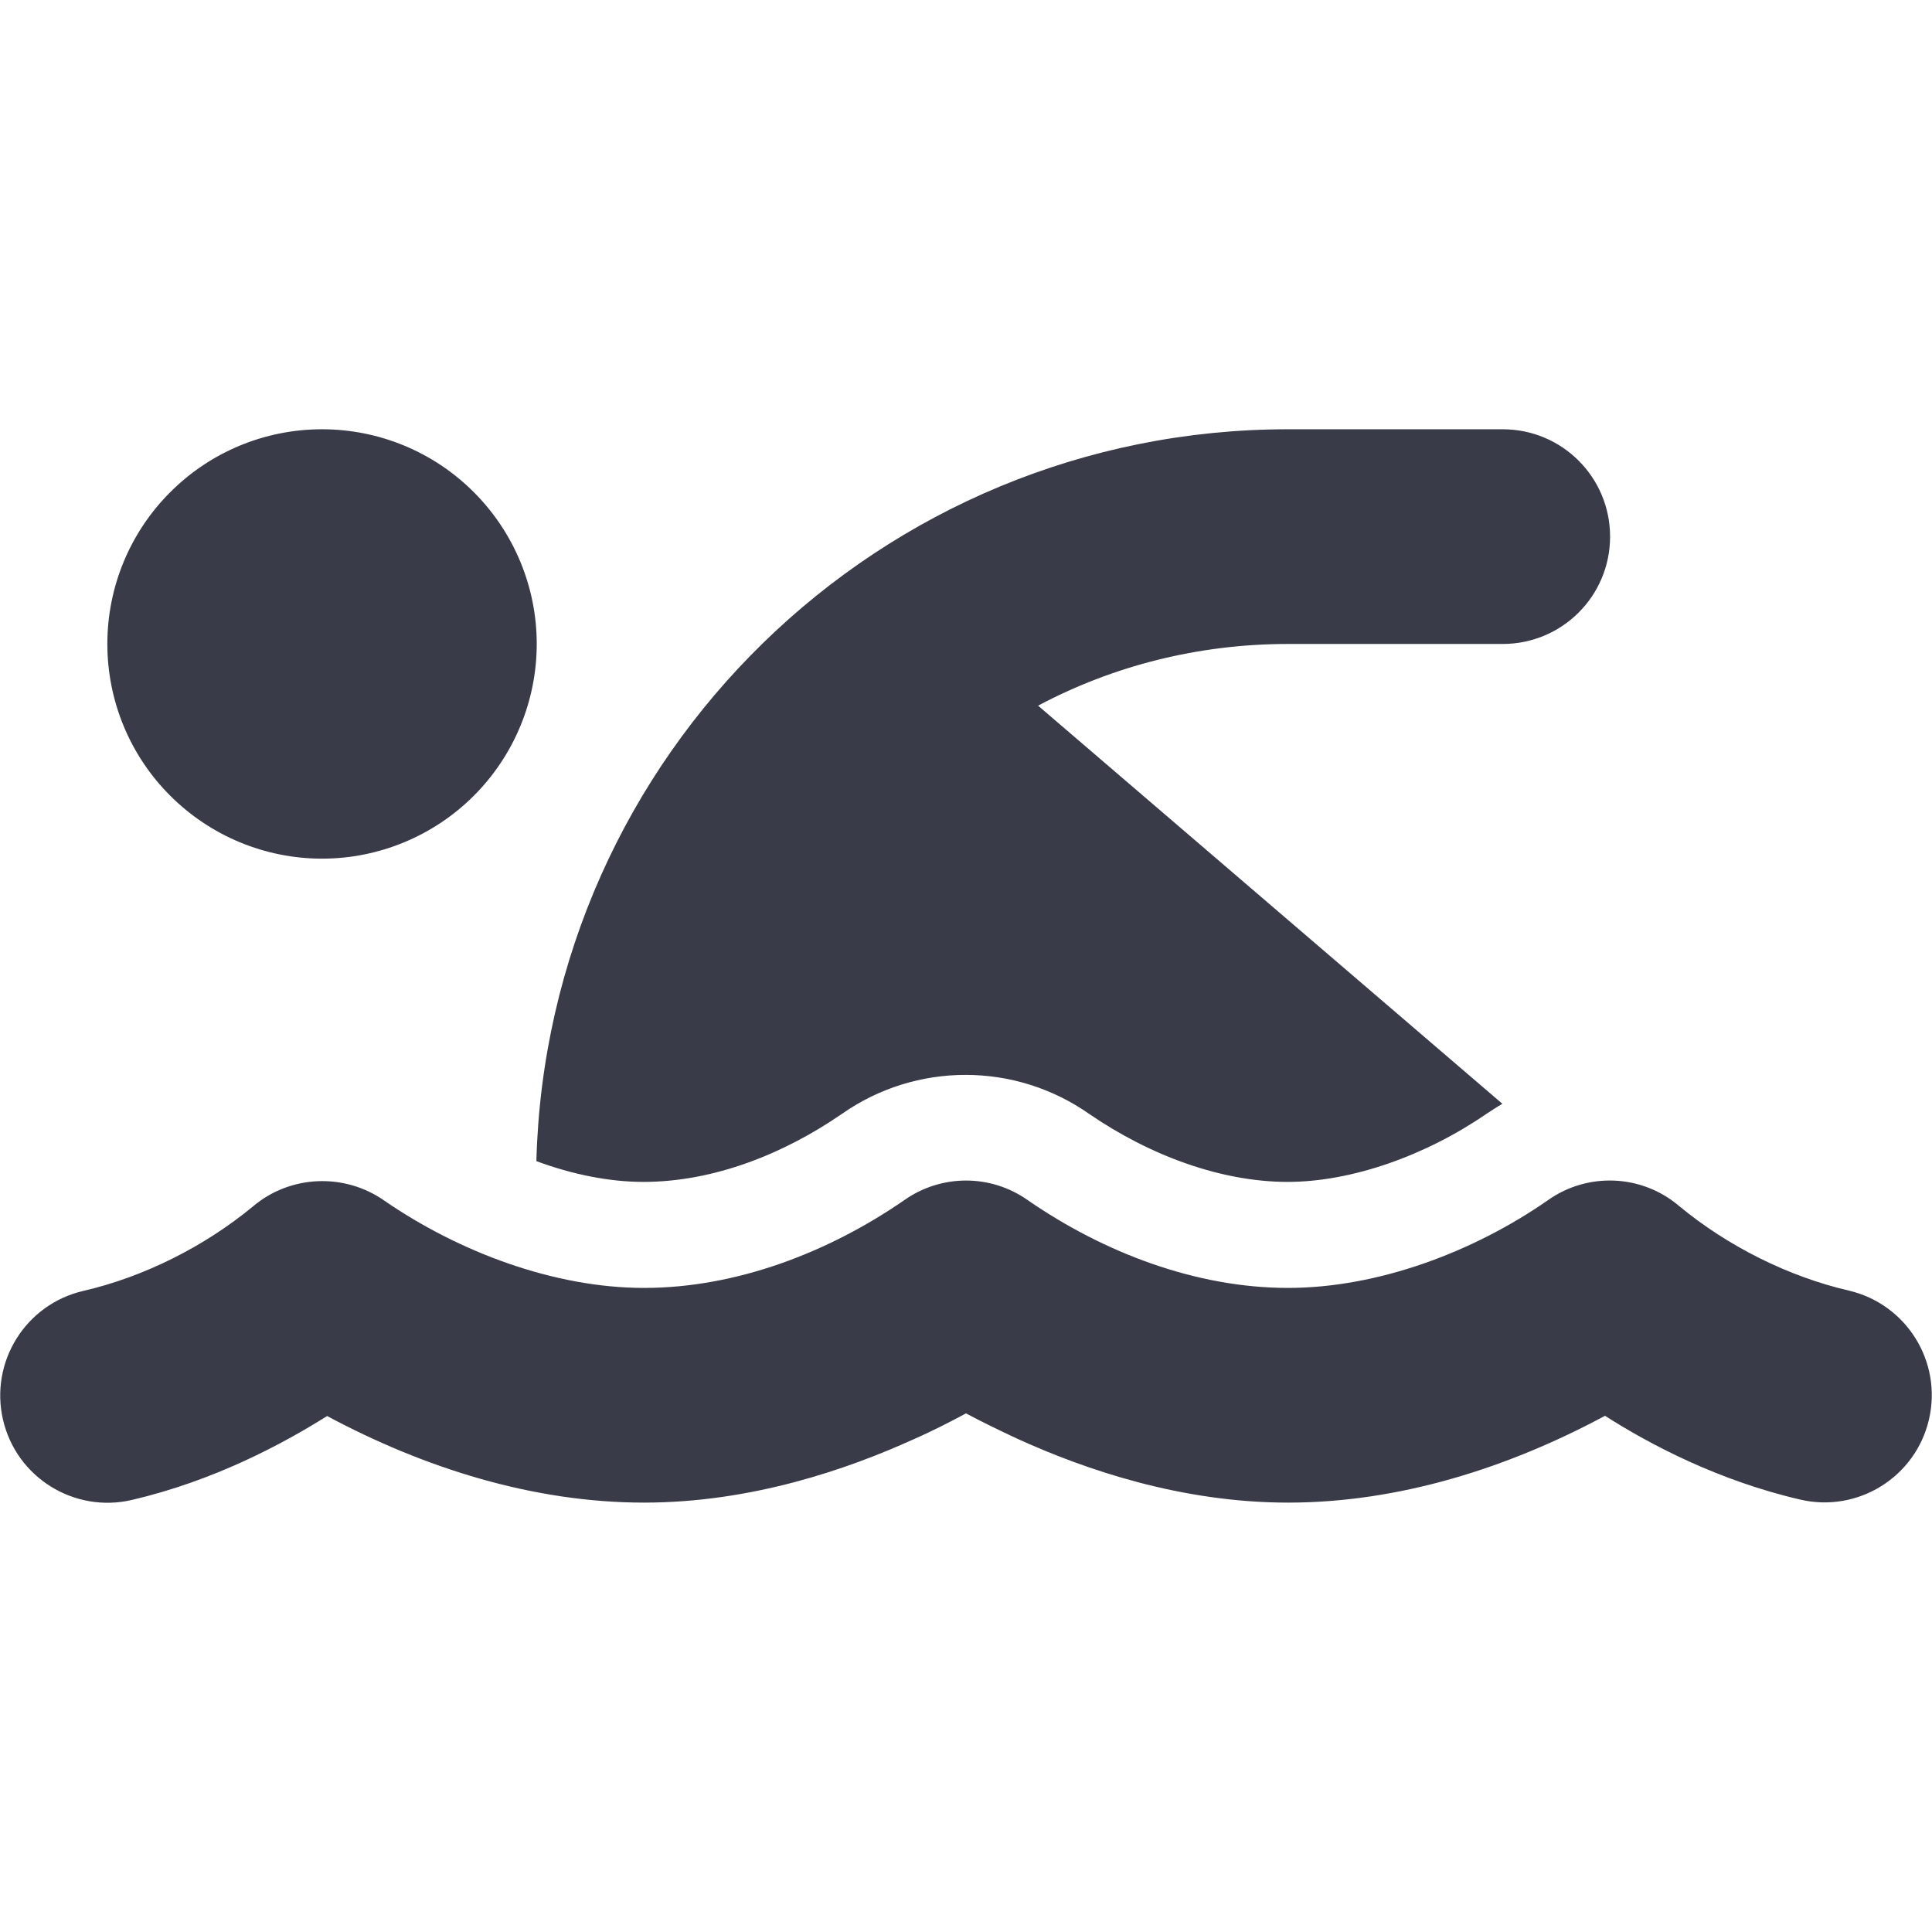 <svg width="16" height="16" viewBox="0 0 16 16" fill="none" xmlns="http://www.w3.org/2000/svg">
<path d="M8.597 5.844L12.442 9.141C12.398 9.166 12.353 9.197 12.309 9.225C11.809 9.569 11.195 9.788 10.664 9.788C10.12 9.788 9.531 9.575 9.02 9.225C8.406 8.794 7.586 8.794 6.972 9.225C6.497 9.552 5.917 9.788 5.328 9.788C5.047 9.788 4.742 9.727 4.442 9.616C4.531 6.255 7.284 3.555 10.667 3.555H12.445C12.936 3.555 13.334 3.952 13.334 4.444C13.334 4.936 12.936 5.333 12.445 5.333H10.667C9.92 5.333 9.214 5.516 8.597 5.844ZM4.445 5.333C4.445 5.804 4.257 6.257 3.924 6.59C3.591 6.923 3.138 7.111 2.667 7.111C2.195 7.111 1.743 6.923 1.41 6.59C1.076 6.257 0.889 5.804 0.889 5.333C0.889 4.861 1.076 4.409 1.41 4.076C1.743 3.742 2.195 3.555 2.667 3.555C3.138 3.555 3.591 3.742 3.924 4.076C4.257 4.409 4.445 4.861 4.445 5.333ZM8.514 9.941C9.139 10.372 9.903 10.666 10.667 10.666C11.414 10.666 12.206 10.366 12.817 9.941C13.148 9.705 13.598 9.725 13.906 9.988C14.306 10.319 14.809 10.572 15.311 10.688C15.789 10.8 16.086 11.277 15.975 11.755C15.864 12.233 15.386 12.53 14.909 12.419C14.228 12.261 13.661 11.961 13.292 11.725C12.486 12.158 11.584 12.444 10.667 12.444C9.781 12.444 8.984 12.169 8.434 11.919C8.272 11.844 8.125 11.772 8 11.705C7.875 11.772 7.731 11.847 7.567 11.919C7.017 12.169 6.22 12.444 5.334 12.444C4.417 12.444 3.514 12.158 2.709 11.727C2.336 11.961 1.772 12.263 1.092 12.422C0.614 12.533 0.136 12.236 0.025 11.758C-0.086 11.28 0.211 10.802 0.689 10.691C1.192 10.575 1.695 10.322 2.095 9.991C2.403 9.73 2.853 9.711 3.184 9.944C3.797 10.366 4.586 10.666 5.334 10.666C6.097 10.666 6.861 10.372 7.486 9.941C7.795 9.722 8.206 9.722 8.514 9.941Z" fill="#393B48"/>
</svg>
